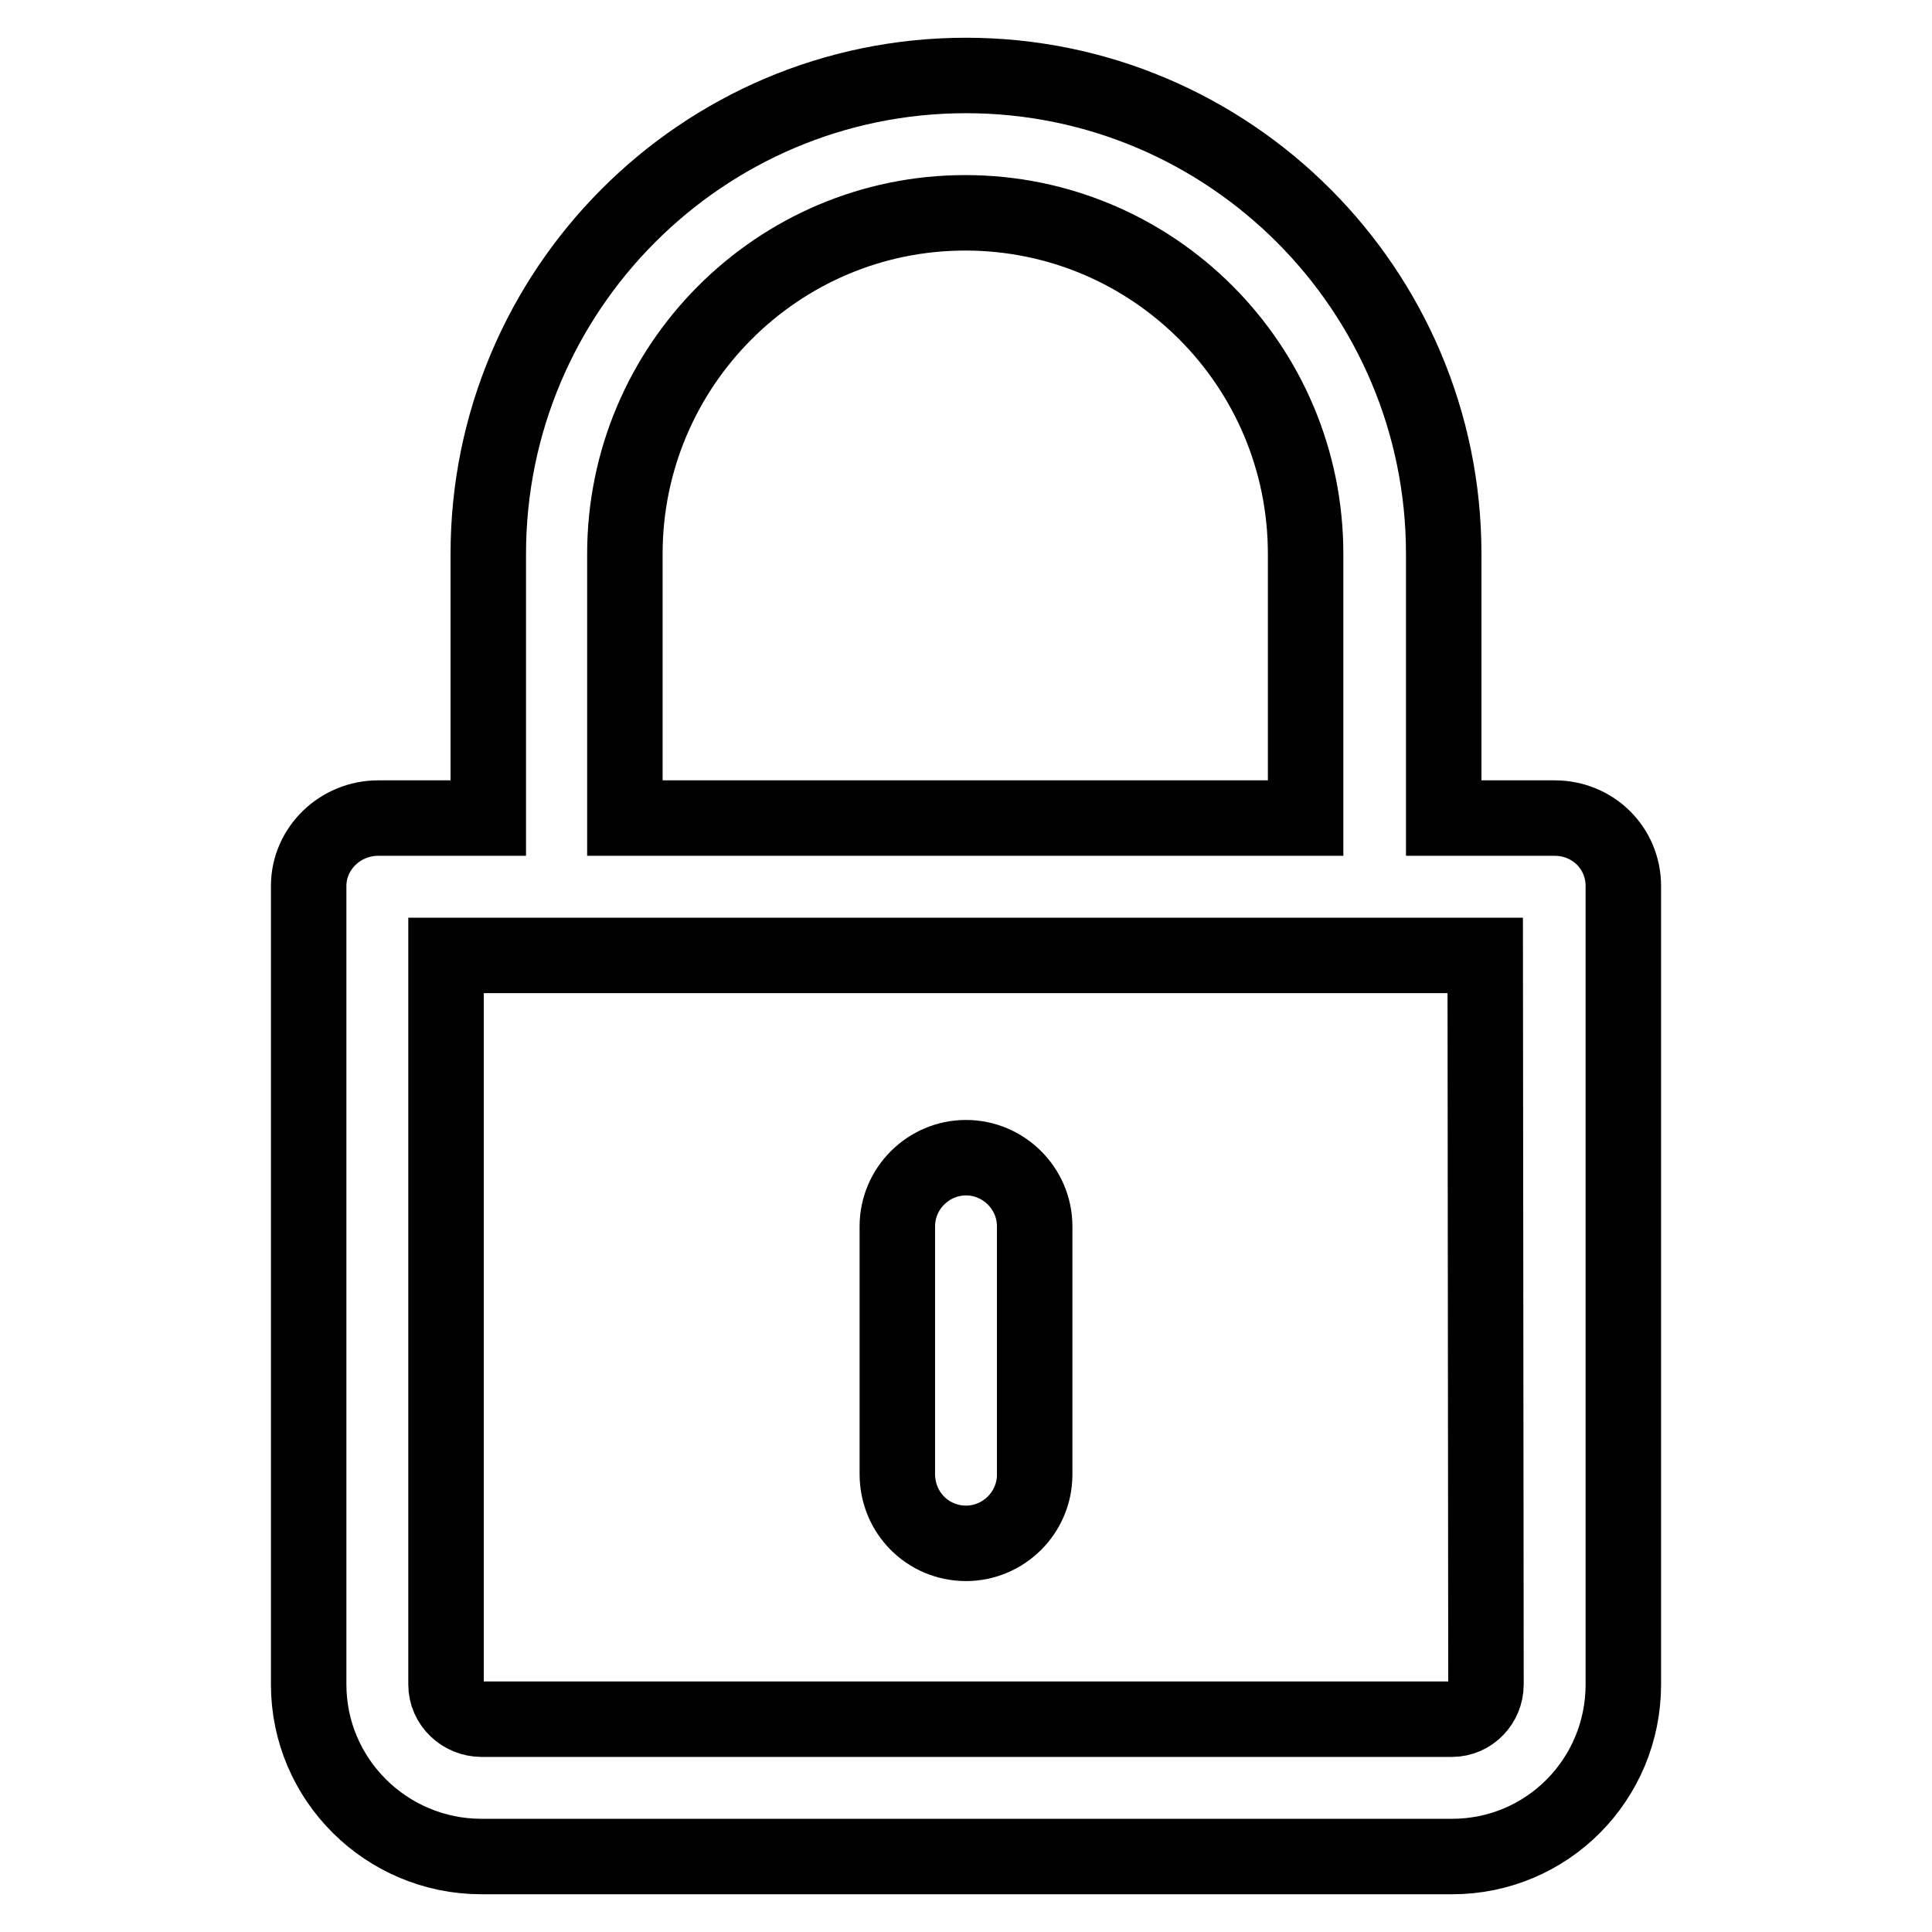 <?xml version="1.0" encoding="utf-8"?>
<!-- Svg Vector Icons : http://www.onlinewebfonts.com/icon -->
<!DOCTYPE svg PUBLIC "-//W3C//DTD SVG 1.1//EN" "http://www.w3.org/Graphics/SVG/1.1/DTD/svg11.dtd">
<svg version="1.1" xmlns="http://www.w3.org/2000/svg" xmlns:xlink="http://www.w3.org/1999/xlink" x="0px" y="0px" viewBox="0 0 256 256" enable-background="new 0 0 256 256" xml:space="preserve">
<g> <path stroke-width="10" fill-opacity="0" stroke="#000000"  d="M206,108.4h-14.7v-35c0-35-28.4-63.4-63.3-63.4c-35,0-63.3,28.5-63.3,63.4v35H50.1c-5,0-9.2,4-9.2,9v105.8 c0,12.6,10.3,22.8,22.9,22.8h128.6c12.6,0,22.7-10.2,22.7-22.8V117.4C215.1,112.4,211.1,108.4,206,108.4L206,108.4z M82.8,73.4 c0-24.9,20.2-45.2,45.1-45.2c24.9,0,45.1,20.2,45.1,45.2v35H82.8V73.4z M196.9,223.2c0,2.5-2,4.6-4.5,4.6H63.8 c-2.5,0-4.7-2-4.7-4.6v-96.6h137.7L196.9,223.2L196.9,223.2z"/> <path stroke-width="10" fill-opacity="0" stroke="#000000"  d="M128,204.5c5,0,9.1-4.1,9.1-9.1v-32.9c0-5-4.1-9.1-9.1-9.1s-9.1,4.1-9.1,9.1v32.8 C118.9,200.5,123,204.5,128,204.5z"/></g>
</svg>